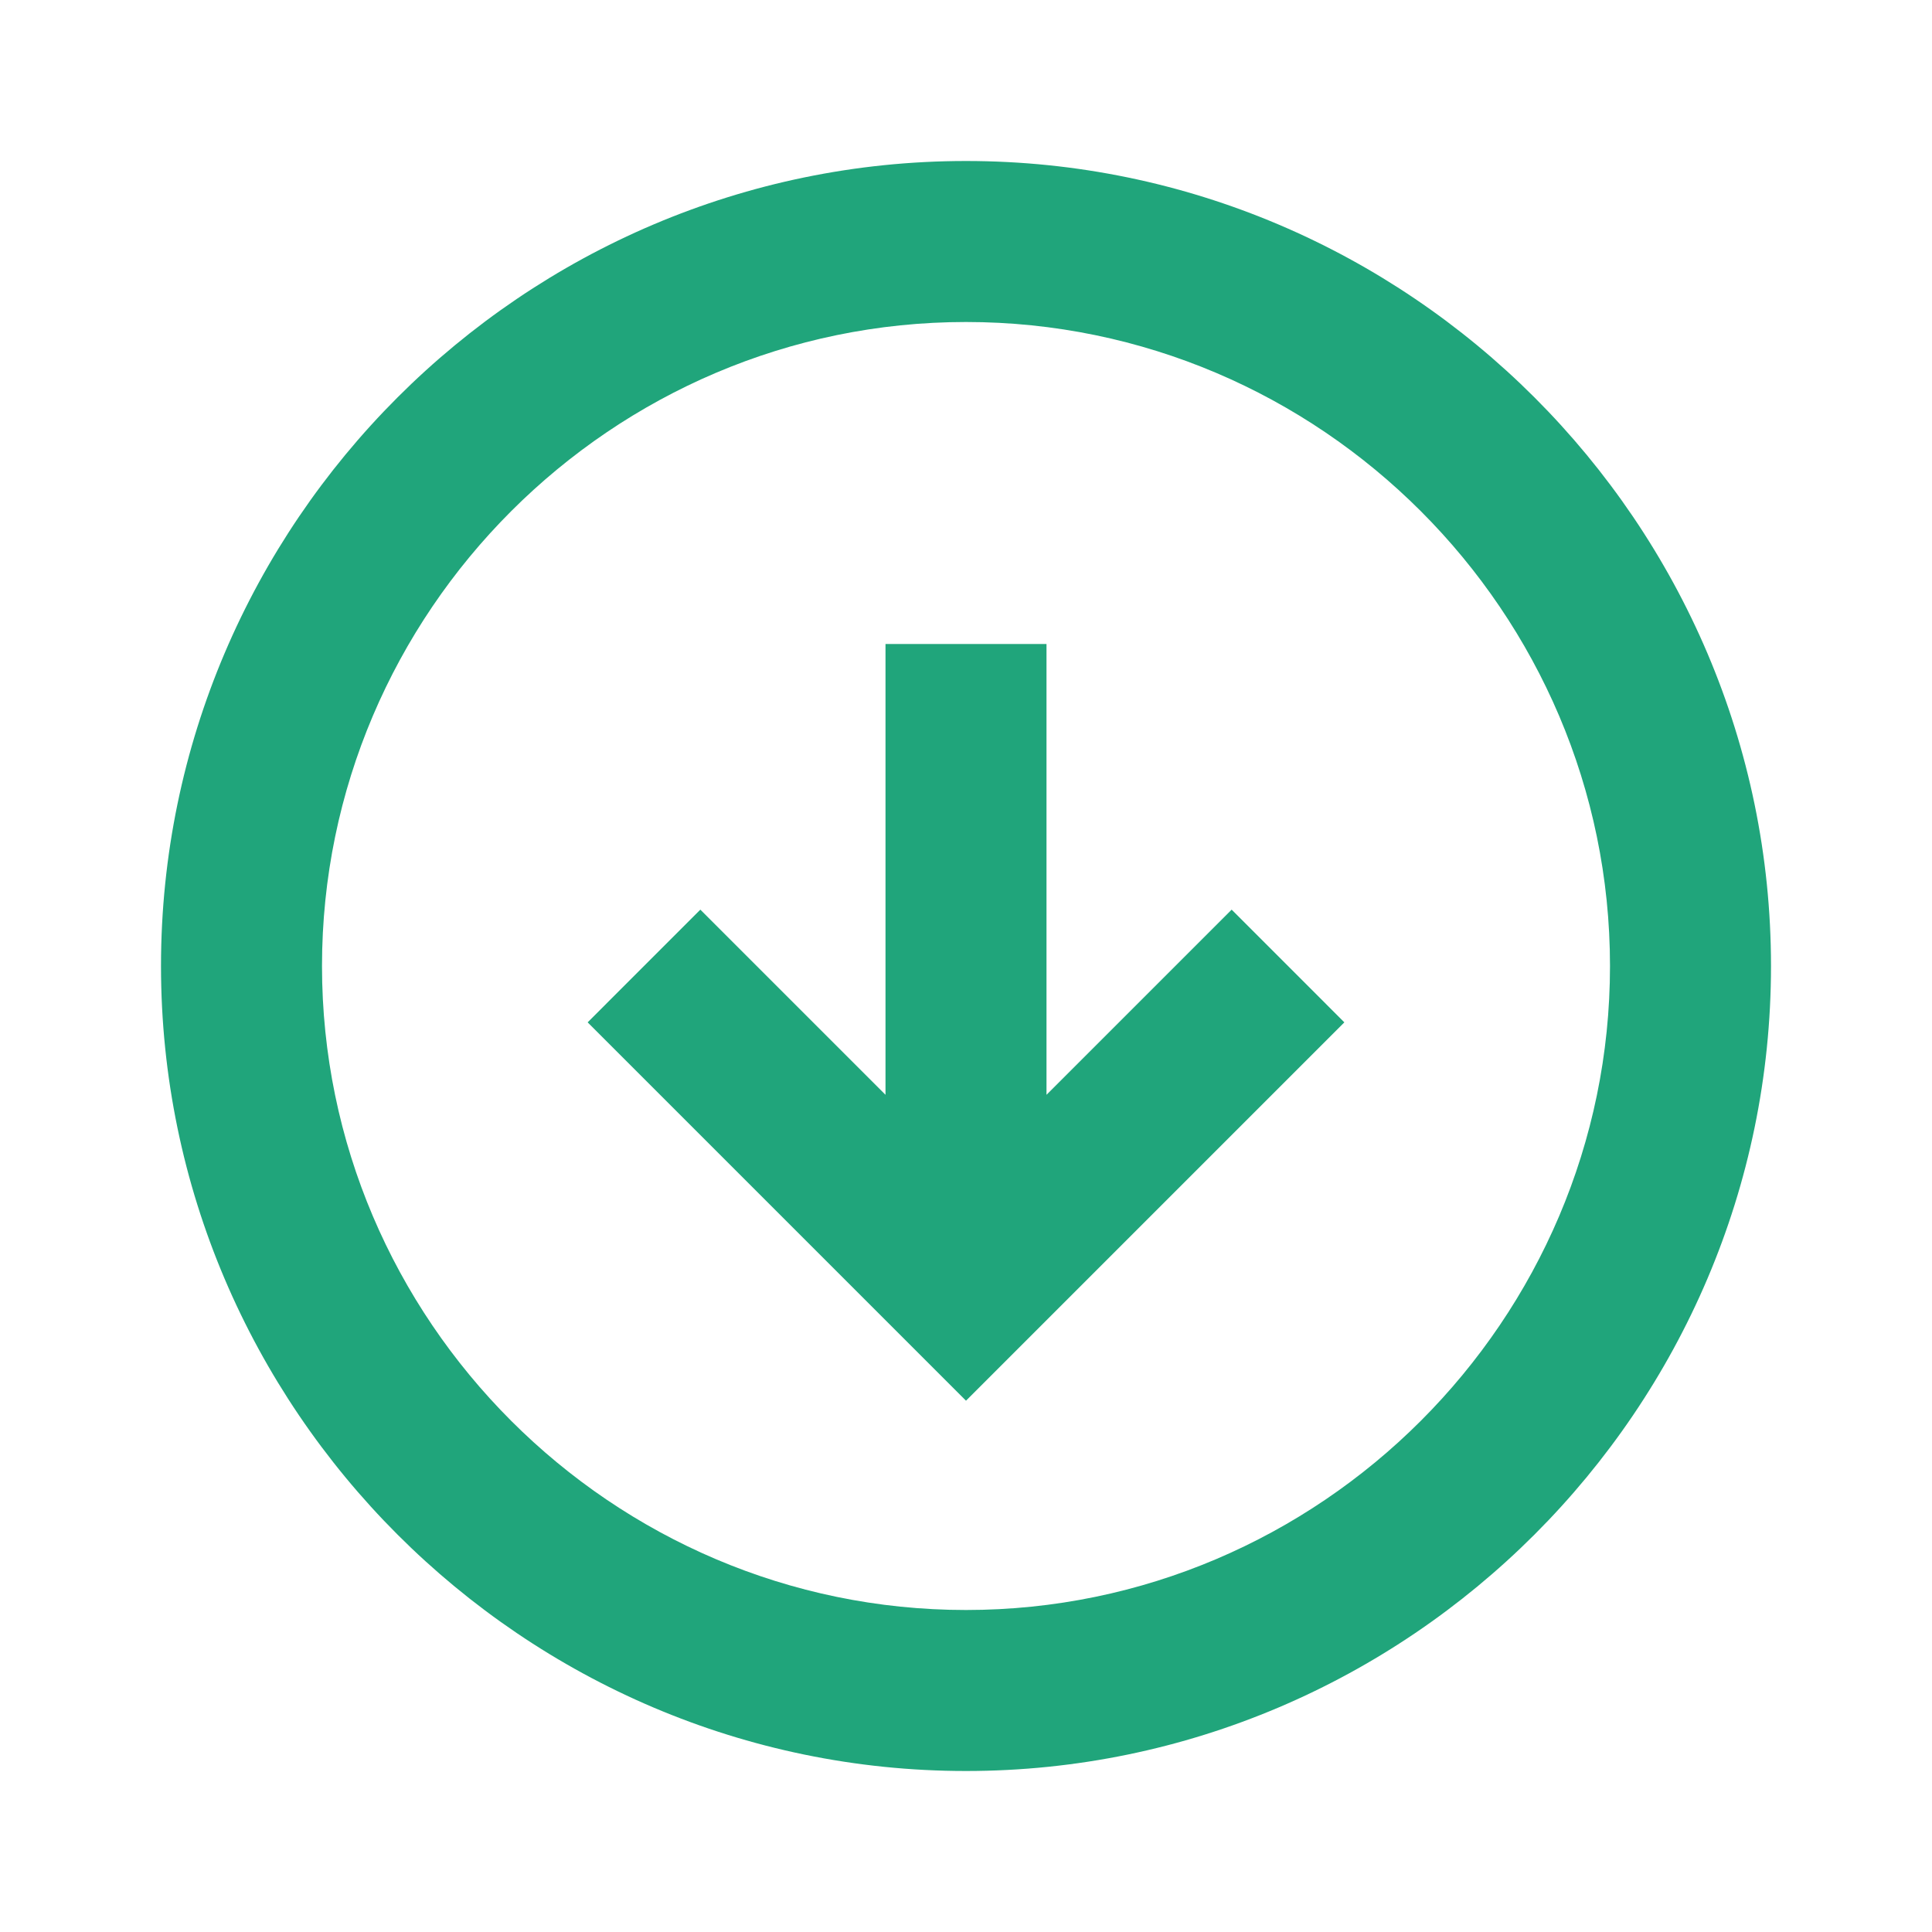 <?xml version="1.0" encoding="UTF-8"?>
<svg id="_レイヤー_1" data-name="レイヤー_1" xmlns="http://www.w3.org/2000/svg" version="1.1" viewBox="0 0 24 24">
  <!-- Generator: Adobe Illustrator 29.8.1, SVG Export Plug-In . SVG Version: 2.1.1 Build 2)  -->
  <defs>
    <style>
      .st0 {
        fill: #20a57b;
      }
    </style>
  </defs>
  <path class="st0" d="M12,2C6.5,2,2,6.5,2,12s4.5,10,10,10,10-4.5,10-10c0-5.5-4.5-10-10-10ZM12,20c-4.4,0-8-3.6-8-8S7.6,4,12,4s8,3.6,8,8c0,4.4-3.6,8-8,8Z"/>
  <polygon class="st0" points="13 13.6 13 8 11 8 11 13.6 8.7 11.3 7.3 12.7 12 17.4 16.7 12.7 15.3 11.3 13 13.6"/>
</svg>